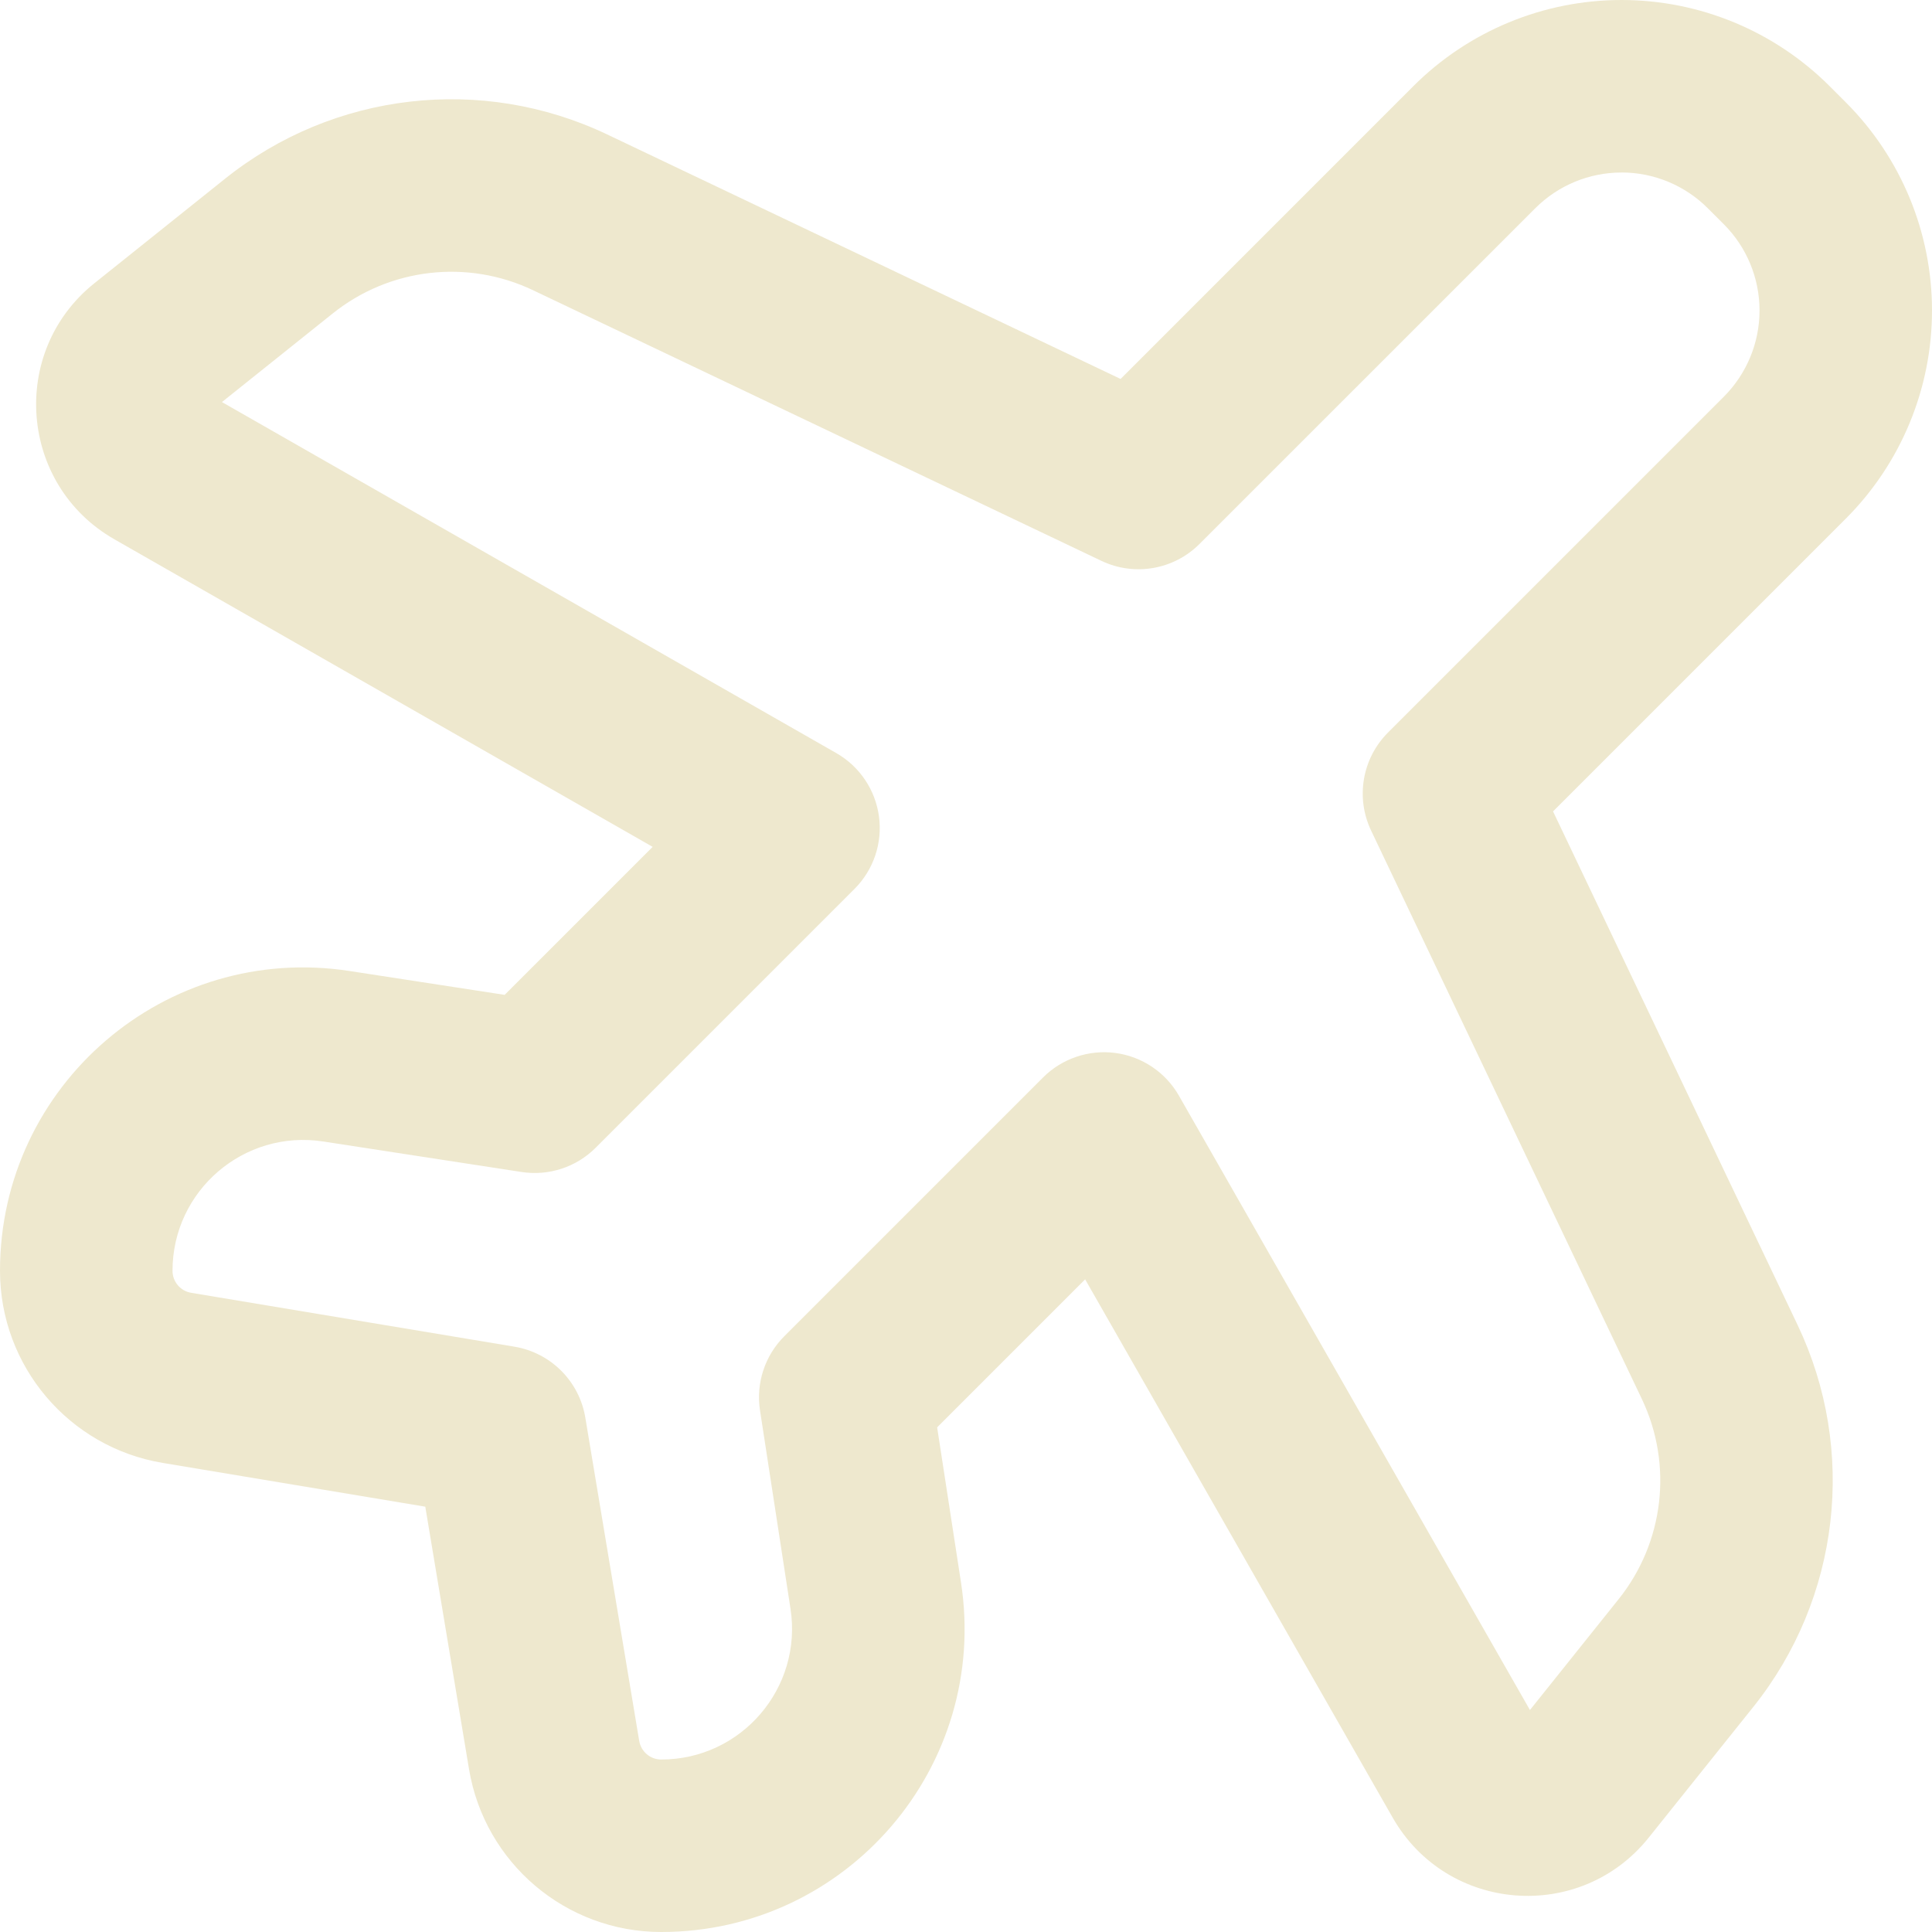<svg xmlns="http://www.w3.org/2000/svg" fill="none" viewBox="0 0 48 48" id="Airport-Plane--Streamline-Core-Remix.svg" height="48" width="48"><desc>Airport Plane Streamline Icon: https://streamlinehq.com</desc><g id="Map Travel/Airport/airport-plane"><path id="Vector 4710 (Stroke)" fill="#eee8ce" fill-rule="evenodd" d="M40.286 4.286c-0.804 0 -1.574 0.319 -2.143 0.888L29.801 13.515c-0.641 0.641 -1.617 0.81 -2.437 0.419L13.242 7.21c-1.631 -0.777 -3.562 -0.553 -4.972 0.575l-2.756 2.204 15.263 8.721c0.58 0.331 0.972 0.914 1.061 1.576 0.089 0.662 -0.136 1.327 -0.609 1.8l-6.429 6.429c-0.483 0.483 -1.166 0.707 -1.841 0.603l-4.929 -0.758C6.062 28.057 4.286 29.58 4.286 31.573c0 0.271 0.196 0.502 0.463 0.546l8.032 1.339c0.903 0.151 1.611 0.858 1.761 1.762l1.339 8.032c0.045 0.267 0.276 0.463 0.546 0.463 1.992 0 3.516 -1.776 3.213 -3.745L18.882 35.04c-0.104 -0.674 0.12 -1.358 0.603 -1.841l6.429 -6.429c0.472 -0.472 1.138 -0.697 1.8 -0.609 0.662 0.089 1.245 0.481 1.576 1.061l8.721 15.263 2.205 -2.756c1.128 -1.411 1.352 -3.341 0.575 -4.972L34.065 20.636c-0.39 -0.819 -0.222 -1.795 0.42 -2.437l8.342 -8.342c0.568 -0.568 0.888 -1.339 0.888 -2.143 0 -0.804 -0.319 -1.575 -0.888 -2.143l-0.398 -0.398c-0.568 -0.568 -1.339 -0.888 -2.143 -0.888ZM35.112 2.143C36.484 0.771 38.345 0 40.286 0s3.801 0.771 5.173 2.143l0.398 0.398C47.229 3.913 48 5.774 48 7.714s-0.771 3.801 -2.143 5.173l-7.272 7.272 6.074 12.756c1.483 3.113 1.056 6.799 -1.098 9.492l-2.599 3.248c-1.701 2.126 -5.01 1.868 -6.361 -0.496L26.96 31.785 23.283 35.462l0.593 3.856C24.579 43.883 21.046 48 16.427 48c-2.366 0 -4.385 -1.711 -4.774 -4.044l-1.087 -6.523 -6.522 -1.087C1.71 35.957 0 33.938 0 31.573c0 -4.619 4.117 -8.151 8.682 -7.449l3.856 0.593 3.677 -3.677L2.841 13.398C0.477 12.047 0.219 8.738 2.345 7.037l3.248 -2.598C8.286 2.284 11.972 1.858 15.085 3.34L27.841 9.415 35.112 2.143Z" clip-rule="evenodd" stroke-width="1"></path></g></svg>